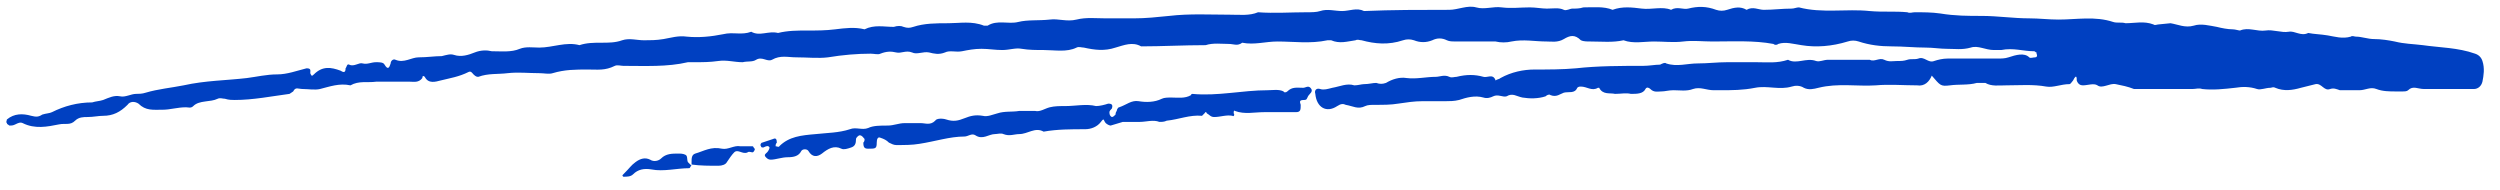 <svg width="197" height="15" viewBox="0 0 197 15" fill="none" xmlns="http://www.w3.org/2000/svg">
<path d="M195.615 4.806C195.519 4.518 195.327 4.326 195.039 4.23C193.695 3.75 192.255 3.75 190.911 3.558C190.143 3.462 189.471 3.462 188.703 3.27C188.223 3.174 187.647 3.078 187.071 3.078C186.591 3.078 186.111 2.886 185.631 2.886C185.535 2.886 185.343 2.79 185.247 2.886C184.575 3.078 183.999 2.886 183.423 2.79C182.847 2.694 182.367 2.694 181.887 2.598C181.311 2.886 180.831 2.406 180.351 2.502C179.775 2.598 179.103 2.31 178.527 2.406C177.855 2.502 177.183 2.118 176.511 2.406C176.415 2.406 176.127 2.31 175.935 2.31C175.551 2.31 175.071 2.214 174.687 2.118C174.111 2.022 173.439 1.83 172.863 2.022C172.191 2.214 171.615 1.926 171.039 1.83L170.079 1.926C169.983 1.926 169.791 2.022 169.695 1.926C168.927 1.638 168.255 1.83 167.487 1.83C167.199 1.734 166.815 1.83 166.527 1.734C165.087 1.254 163.647 1.542 162.207 1.542C161.439 1.542 160.671 1.446 159.903 1.446C158.655 1.446 157.407 1.254 156.159 1.254C155.103 1.254 154.047 1.254 152.895 1.062C152.223 0.966 151.551 0.966 150.879 0.966C150.687 0.966 150.495 1.062 150.303 0.966C149.343 0.87 148.383 0.966 147.327 0.87C145.503 0.678 143.583 1.062 141.759 0.582C141.567 0.582 141.375 0.678 141.183 0.678C140.415 0.678 139.743 0.774 138.975 0.774C138.591 0.774 138.111 0.486 137.631 0.774C137.151 0.486 136.671 0.582 136.095 0.774C135.807 0.87 135.519 0.87 135.231 0.774C134.463 0.486 133.791 0.486 133.023 0.678C132.639 0.774 132.159 0.486 131.679 0.774C131.007 0.486 130.143 0.774 129.375 0.678C128.607 0.582 127.839 0.486 127.071 0.774C126.399 0.486 125.535 0.582 124.767 0.582C124.479 0.678 124.191 0.678 123.903 0.678C123.711 0.678 123.423 0.87 123.231 0.774C122.847 0.582 122.367 0.678 121.887 0.678C121.503 0.678 121.023 0.582 120.543 0.582C119.775 0.582 119.103 0.678 118.335 0.582C117.663 0.486 116.991 0.774 116.319 0.582C115.647 0.39 114.879 0.774 114.207 0.774C111.903 0.774 109.695 0.774 107.487 0.87C106.911 0.582 106.335 0.87 105.759 0.87C105.183 0.87 104.607 0.678 104.031 0.87C103.743 0.966 103.359 0.966 102.975 0.966C101.727 0.966 100.383 1.062 99.135 0.966C98.463 1.254 97.695 1.158 96.927 1.158C95.391 1.158 93.759 1.062 92.127 1.254C91.167 1.35 90.303 1.446 89.343 1.446H87.135C86.367 1.446 85.599 1.35 84.831 1.542C84.063 1.734 83.391 1.446 82.719 1.542C81.855 1.638 80.991 1.542 80.223 1.734C79.455 1.926 78.591 1.542 77.823 2.022H77.535C76.575 1.638 75.615 1.83 74.751 1.83C73.791 1.83 72.831 1.83 71.967 2.118C71.679 2.214 71.487 2.214 71.199 2.118C71.007 2.022 70.719 2.022 70.431 2.118C69.663 2.118 68.895 1.926 68.127 2.31C67.359 2.118 66.591 2.214 65.823 2.31C65.055 2.406 64.383 2.406 63.615 2.406C62.847 2.406 62.079 2.406 61.311 2.598C60.543 2.406 59.871 2.886 59.199 2.502C58.431 2.79 57.759 2.502 56.991 2.694C56.031 2.886 55.071 2.982 54.111 2.886C53.439 2.79 52.863 2.982 52.287 3.078C51.711 3.174 51.231 3.174 50.751 3.174C50.175 3.174 49.599 2.982 49.023 3.174C47.967 3.558 46.815 3.174 45.663 3.558C44.607 3.27 43.551 3.75 42.495 3.75C42.015 3.75 41.439 3.654 40.959 3.846C40.287 4.134 39.519 4.038 38.751 4.038C38.367 3.942 37.887 3.942 37.407 4.134C36.927 4.326 36.351 4.518 35.775 4.326C35.487 4.23 35.199 4.326 34.815 4.422C34.239 4.422 33.663 4.518 32.991 4.518C32.415 4.518 31.839 4.998 31.167 4.71C30.975 4.614 30.783 4.806 30.783 4.998C30.687 5.286 30.591 5.574 30.303 5.094C30.207 4.902 29.919 4.902 29.631 4.902C29.247 4.902 28.959 5.094 28.575 4.998C28.287 4.902 27.903 5.286 27.519 5.094C27.327 4.998 27.327 5.286 27.231 5.382C27.231 5.67 27.135 5.766 26.847 5.574C26.079 5.286 25.407 5.19 24.735 5.862C24.543 6.054 24.543 5.958 24.447 5.766C24.447 5.574 24.543 5.382 24.159 5.382C23.391 5.574 22.623 5.862 21.855 5.862C20.991 5.862 20.223 6.054 19.455 6.15C17.823 6.342 16.191 6.342 14.463 6.726C13.503 6.918 12.447 7.014 11.487 7.302C11.199 7.398 10.911 7.398 10.719 7.398C10.335 7.398 9.855 7.686 9.471 7.59C8.991 7.494 8.607 7.686 8.127 7.878C7.839 7.974 7.551 7.974 7.263 8.07C6.111 8.07 5.055 8.358 4.095 8.838C3.903 8.934 3.615 8.934 3.327 9.03C3.039 9.222 2.847 9.222 2.463 9.126C1.791 8.934 1.119 8.934 0.543 9.414C0.543 9.51 0.447 9.606 0.543 9.702C0.543 9.798 0.639 9.798 0.735 9.894C0.927 9.894 1.023 9.894 1.215 9.798C1.407 9.702 1.599 9.606 1.791 9.702C2.751 10.182 3.711 9.99 4.671 9.798C5.151 9.702 5.535 9.894 5.919 9.51C6.207 9.222 6.591 9.222 6.879 9.222C7.359 9.222 7.743 9.126 8.127 9.126C8.895 9.126 9.471 8.838 10.047 8.262C10.239 7.974 10.623 7.974 10.911 8.166C11.487 8.742 12.063 8.646 12.831 8.646C13.407 8.646 13.983 8.454 14.655 8.454C14.847 8.454 15.039 8.55 15.231 8.358C15.711 7.878 16.575 8.07 17.151 7.782C17.343 7.686 17.535 7.782 17.727 7.782C18.015 7.878 18.303 7.878 18.495 7.878C19.935 7.878 21.375 7.59 22.815 7.398L23.103 7.206C23.295 6.822 23.487 7.014 23.871 7.014C24.255 7.014 24.831 7.11 25.215 7.014C25.983 6.822 26.751 6.534 27.615 6.726C28.287 6.342 28.959 6.534 29.631 6.438H32.319C32.607 6.438 32.991 6.534 33.279 6.15C33.279 5.958 33.375 5.958 33.471 6.054C33.759 6.63 34.335 6.438 34.719 6.342C35.487 6.15 36.159 6.054 36.927 5.67C37.119 5.574 37.215 5.766 37.311 5.862C37.503 6.054 37.599 6.054 37.695 6.054C38.463 5.766 39.231 5.862 39.999 5.766C40.863 5.67 41.631 5.766 42.495 5.766C42.879 5.766 43.263 5.862 43.551 5.766C44.511 5.478 45.375 5.478 46.335 5.478C47.103 5.478 47.679 5.574 48.447 5.19C48.639 5.094 48.927 5.19 49.119 5.19C50.847 5.19 52.575 5.286 54.207 4.902H54.687C55.359 4.902 55.935 4.902 56.607 4.806C57.279 4.71 57.855 4.902 58.527 4.902C58.911 4.806 59.295 4.902 59.583 4.71C60.063 4.422 60.447 4.902 60.831 4.71C61.503 4.326 62.079 4.518 62.751 4.518C63.615 4.518 64.479 4.614 65.247 4.518C66.399 4.326 67.551 4.23 68.607 4.23C68.895 4.23 69.183 4.326 69.375 4.23C69.855 4.038 70.239 4.038 70.623 4.134C71.007 4.23 71.391 3.942 71.871 4.134C72.255 4.326 72.735 4.038 73.215 4.134C73.599 4.23 73.983 4.326 74.463 4.134C74.847 3.942 75.327 4.134 75.807 4.038C76.287 3.942 76.767 3.846 77.343 3.846C77.919 3.846 78.399 3.942 78.975 3.942C79.551 3.942 80.031 3.75 80.511 3.846C81.087 3.942 81.663 3.942 82.239 3.942C83.103 3.942 84.063 4.134 84.831 3.75C85.023 3.654 85.215 3.75 85.407 3.75C86.271 3.942 87.039 4.038 87.903 3.75C88.575 3.558 89.247 3.27 89.919 3.654C91.551 3.654 93.279 3.558 95.007 3.558C95.583 3.366 96.255 3.462 96.831 3.462C97.215 3.462 97.503 3.654 97.887 3.366C98.847 3.558 99.711 3.27 100.671 3.27C101.919 3.27 103.263 3.462 104.607 3.174H104.895C105.567 3.462 106.143 3.27 106.815 3.174C107.007 3.078 107.103 3.174 107.295 3.174C108.351 3.462 109.407 3.558 110.559 3.174C110.847 3.078 111.135 3.078 111.423 3.174C111.903 3.366 112.383 3.366 112.863 3.174C113.247 2.982 113.631 2.982 114.015 3.174C114.207 3.27 114.495 3.27 114.687 3.27H117.855C118.239 3.366 118.719 3.366 119.103 3.27C120.063 3.078 120.927 3.27 121.887 3.27C122.271 3.27 122.751 3.366 123.231 3.078C123.711 2.79 124.095 2.694 124.575 3.174C124.767 3.27 125.055 3.27 125.343 3.27C126.207 3.27 127.071 3.366 127.935 3.174C128.703 3.462 129.567 3.27 130.335 3.27C131.103 3.27 131.871 3.366 132.639 3.27C133.407 3.174 134.175 3.27 134.943 3.27C136.575 3.27 138.207 3.174 139.743 3.462C139.839 3.558 140.031 3.558 140.127 3.462C140.703 3.27 141.279 3.462 141.951 3.558C143.103 3.75 144.351 3.654 145.599 3.27C145.887 3.174 146.175 3.174 146.463 3.27C147.327 3.558 148.191 3.654 149.055 3.654C150.015 3.654 150.879 3.75 151.743 3.75C152.319 3.75 152.895 3.846 153.375 3.846C154.047 3.846 154.623 3.942 155.295 3.75C155.871 3.558 156.447 3.942 157.119 3.942H157.695C158.655 3.75 159.423 4.038 160.287 4.038C160.383 4.038 160.383 4.134 160.479 4.134V4.23C160.575 4.422 160.479 4.518 160.383 4.518C160.191 4.518 159.999 4.614 159.903 4.518C159.519 4.134 158.847 4.326 158.271 4.518C157.983 4.614 157.695 4.614 157.407 4.614H153.471C153.087 4.614 152.703 4.71 152.415 4.806C151.935 4.998 151.647 4.422 151.167 4.614C150.879 4.71 150.591 4.614 150.303 4.71C150.015 4.806 149.823 4.806 149.535 4.806C149.151 4.806 148.863 4.902 148.479 4.71C148.095 4.518 147.711 4.902 147.327 4.71H144.063C143.679 4.71 143.391 4.902 143.103 4.806C142.335 4.518 141.567 5.094 140.895 4.71C140.031 4.998 139.263 4.902 138.399 4.902H136.095C135.327 4.902 134.559 4.998 133.791 4.998C132.927 4.998 132.159 5.286 131.295 4.998C131.199 4.902 131.007 4.998 130.815 5.094C130.431 5.094 129.951 5.19 129.471 5.19C127.743 5.19 125.919 5.19 124.191 5.382C123.135 5.478 121.983 5.478 120.927 5.478C120.063 5.478 119.103 5.67 118.239 6.15C118.143 6.246 117.951 6.246 117.855 6.342C117.663 5.766 117.183 6.15 116.895 6.054C116.223 5.862 115.551 5.862 114.783 6.054C114.591 6.054 114.399 6.15 114.207 6.054C113.823 5.862 113.439 6.054 113.151 6.054C112.383 6.054 111.615 6.246 110.847 6.15C110.271 6.054 109.695 6.246 109.215 6.534C108.927 6.63 108.735 6.63 108.447 6.534C108.159 6.534 107.871 6.63 107.487 6.63C107.295 6.63 107.007 6.726 106.719 6.726C106.143 6.534 105.567 6.822 104.991 6.918C104.607 7.014 104.319 7.11 104.031 7.014C103.743 6.918 103.551 7.11 103.647 7.398C103.743 8.454 104.511 8.934 105.375 8.358C105.663 8.166 105.855 8.166 106.047 8.262C106.623 8.358 107.007 8.646 107.583 8.358C107.775 8.262 108.063 8.262 108.351 8.262C109.023 8.262 109.599 8.262 110.175 8.166C110.847 8.07 111.423 7.974 112.095 7.974H113.919C114.207 7.974 114.591 7.974 114.975 7.878C115.551 7.686 116.223 7.494 116.895 7.686C117.183 7.782 117.471 7.686 117.663 7.59C118.047 7.398 118.431 7.686 118.719 7.59C119.199 7.302 119.487 7.59 119.967 7.686C120.543 7.782 121.215 7.782 121.791 7.59C121.887 7.494 122.079 7.398 122.175 7.494C122.655 7.686 122.943 7.398 123.231 7.302C123.615 7.206 124.095 7.398 124.287 6.918C124.383 6.822 124.479 6.822 124.575 6.822C125.055 6.822 125.439 7.206 125.919 6.918H126.015C126.303 7.494 126.879 7.302 127.263 7.398C127.743 7.398 128.127 7.302 128.511 7.398C128.991 7.398 129.471 7.398 129.663 7.014C129.759 6.822 129.951 6.918 130.047 7.014C130.335 7.302 130.623 7.206 130.911 7.206C131.199 7.206 131.487 7.11 131.871 7.11C132.351 7.11 132.927 7.206 133.407 7.014C133.983 6.822 134.463 7.11 135.039 7.11H135.519C136.479 7.11 137.343 7.11 138.303 6.918C139.263 6.726 140.223 7.11 141.183 6.822C141.471 6.726 141.855 6.726 142.143 6.918C142.527 7.11 142.911 7.014 143.295 6.918C144.831 6.534 146.367 6.822 147.807 6.726C148.863 6.63 150.015 6.726 151.071 6.726C151.647 6.822 152.031 6.438 152.223 5.958C152.895 6.726 152.895 6.822 153.663 6.726C154.335 6.63 155.103 6.726 155.775 6.534H156.447C156.927 6.822 157.503 6.726 158.079 6.726C159.135 6.726 160.191 6.63 161.247 6.822C161.823 6.918 162.399 6.63 163.071 6.63C163.167 6.63 163.263 6.438 163.359 6.342C163.647 5.766 163.647 6.15 163.647 6.342C163.743 6.63 163.935 6.726 164.127 6.726C164.511 6.726 164.991 6.534 165.279 6.726C165.663 7.014 166.239 6.534 166.719 6.63C167.199 6.726 167.679 6.822 168.159 7.014H168.639C169.599 7.014 170.463 7.014 171.423 7.014H172.767C173.055 7.014 173.247 6.918 173.535 7.014C174.399 7.11 175.263 7.014 176.127 6.918C176.703 6.822 177.279 6.822 177.855 7.014C178.143 7.11 178.527 6.918 178.911 6.918C179.007 6.918 179.103 6.822 179.295 6.918C179.967 7.206 180.639 7.11 181.311 6.918L182.463 6.63C182.943 6.534 183.135 7.206 183.615 7.014C183.903 6.918 184.095 7.014 184.383 7.11H185.919C186.399 7.11 186.783 6.822 187.263 7.014C187.743 7.206 188.319 7.206 188.799 7.206H189.279C189.471 7.206 189.663 7.206 189.759 7.11C190.143 6.726 190.527 7.014 191.007 7.014H194.943C195.231 7.014 195.519 6.822 195.615 6.438C195.711 5.958 195.807 5.382 195.615 4.806ZM102.687 6.918C102.207 6.918 101.823 6.822 101.439 7.206C101.343 7.302 101.151 7.302 101.151 7.206C100.767 7.014 100.287 7.11 99.903 7.11C97.887 7.11 95.967 7.59 93.951 7.398C93.951 7.398 93.855 7.398 93.855 7.494C93.375 7.782 92.799 7.686 92.319 7.686C92.031 7.686 91.743 7.686 91.551 7.782C90.975 8.07 90.303 8.07 89.727 7.974C89.151 7.878 88.767 8.262 88.191 8.454C88.095 8.454 87.999 8.646 87.999 8.742C87.903 8.838 87.903 9.03 87.903 9.03C87.807 9.126 87.711 9.222 87.615 9.222C87.423 9.126 87.423 8.934 87.423 8.838C87.423 8.742 87.519 8.646 87.615 8.55C87.711 8.262 87.615 8.166 87.327 8.166C87.039 8.262 86.655 8.358 86.367 8.358C85.599 8.166 84.735 8.358 83.967 8.358C83.487 8.358 83.103 8.358 82.719 8.454C82.335 8.55 81.951 8.838 81.567 8.742H80.319C79.743 8.838 79.167 8.742 78.591 8.934C78.207 9.03 77.823 9.222 77.439 9.126C76.863 9.03 76.479 9.126 75.999 9.318C75.519 9.51 75.135 9.606 74.559 9.414C74.271 9.318 73.791 9.318 73.695 9.51C73.311 9.894 72.927 9.702 72.543 9.702H71.295C70.815 9.702 70.431 9.894 69.951 9.894C69.375 9.894 68.799 9.894 68.415 10.086C67.935 10.278 67.455 9.99 66.975 10.182C66.111 10.47 65.151 10.47 64.287 10.566C63.135 10.662 62.175 10.758 61.407 11.526C61.407 11.622 61.215 11.526 61.119 11.526C61.119 11.43 61.119 11.334 61.215 11.238C61.215 10.95 61.119 10.854 60.927 10.95L60.063 11.238C59.967 11.238 59.871 11.43 59.967 11.526C59.967 11.622 60.063 11.622 60.159 11.622C60.351 11.526 60.543 11.43 60.639 11.622C60.639 11.718 60.543 11.91 60.447 12.006C60.351 12.102 60.159 12.198 60.351 12.39C60.447 12.486 60.543 12.582 60.735 12.582C61.119 12.582 61.599 12.39 62.079 12.39C62.559 12.39 62.943 12.294 63.135 11.91C63.231 11.718 63.615 11.718 63.711 11.91C63.999 12.39 64.383 12.39 64.767 12.102C65.247 11.718 65.727 11.43 66.303 11.718C66.495 11.814 66.783 11.718 67.071 11.622C67.359 11.526 67.455 11.334 67.455 10.95C67.455 10.854 67.647 10.662 67.743 10.662C67.935 10.662 68.031 10.854 68.127 10.95C68.127 11.046 68.127 11.142 68.031 11.238C68.031 11.622 68.127 11.718 68.415 11.718C68.991 11.718 69.087 11.718 69.087 11.238C69.087 10.95 69.183 10.758 69.375 10.854C69.663 10.95 69.855 11.046 70.047 11.238C70.239 11.334 70.431 11.43 70.623 11.43C71.295 11.43 71.871 11.43 72.447 11.334C73.695 11.142 74.847 10.758 75.999 10.758C76.287 10.758 76.575 10.47 76.863 10.662C77.439 11.046 77.919 10.566 78.399 10.566C78.591 10.566 78.879 10.47 79.071 10.566C79.551 10.758 79.935 10.566 80.319 10.566C80.991 10.566 81.567 9.99 82.239 10.374C83.295 10.182 84.447 10.182 85.503 10.182C85.983 10.182 86.463 9.99 86.751 9.606C87.039 9.222 86.943 9.51 87.135 9.702C87.231 9.798 87.423 9.894 87.519 9.894L88.479 9.606H89.823C90.303 9.606 90.879 9.414 91.359 9.606C91.551 9.606 91.743 9.606 91.935 9.51C92.895 9.414 93.759 9.03 94.719 9.126L94.911 8.934C95.007 8.838 95.007 8.742 95.103 8.934C95.295 9.03 95.391 9.222 95.679 9.222C96.159 9.222 96.639 9.03 97.119 9.126C97.215 9.222 97.311 9.03 97.215 8.934C97.215 8.838 97.215 8.646 97.311 8.742C98.079 9.03 98.847 8.838 99.615 8.838H102.111C102.495 8.838 102.495 8.646 102.495 8.262C102.399 7.974 102.399 7.878 102.783 7.878C102.975 7.878 102.975 7.782 103.071 7.59C103.167 7.398 103.551 7.206 103.263 6.918C103.071 6.726 102.879 6.918 102.687 6.918ZM59.295 11.526H58.335C57.855 11.43 57.375 11.814 56.895 11.718C56.031 11.526 55.455 11.91 54.783 12.102C54.495 12.198 54.495 12.486 54.495 12.774V12.966C55.167 13.062 55.935 13.062 56.607 13.062C56.895 13.062 57.183 12.966 57.279 12.774C57.471 12.486 57.663 12.198 57.855 12.006C58.143 11.718 58.527 12.198 58.911 12.006C59.007 11.91 59.199 12.006 59.295 12.006C59.391 12.006 59.487 11.814 59.487 11.718C59.391 11.718 59.391 11.526 59.295 11.526ZM54.015 12.198C53.823 12.102 53.631 12.102 53.439 12.102C52.959 12.102 52.479 12.102 52.095 12.486C51.903 12.678 51.519 12.774 51.231 12.582C50.847 12.39 50.463 12.486 50.079 12.774C49.695 13.062 49.695 13.158 49.119 13.734C49.023 13.83 49.023 13.83 49.119 13.926C49.407 13.926 49.695 13.926 49.887 13.734C50.271 13.35 50.751 13.254 51.327 13.35C52.287 13.542 53.343 13.254 54.303 13.254C54.399 13.254 54.399 13.062 54.495 13.062L54.207 12.774C54.111 12.582 54.207 12.294 54.015 12.198Z" fill="#0040C1"/>
</svg>
